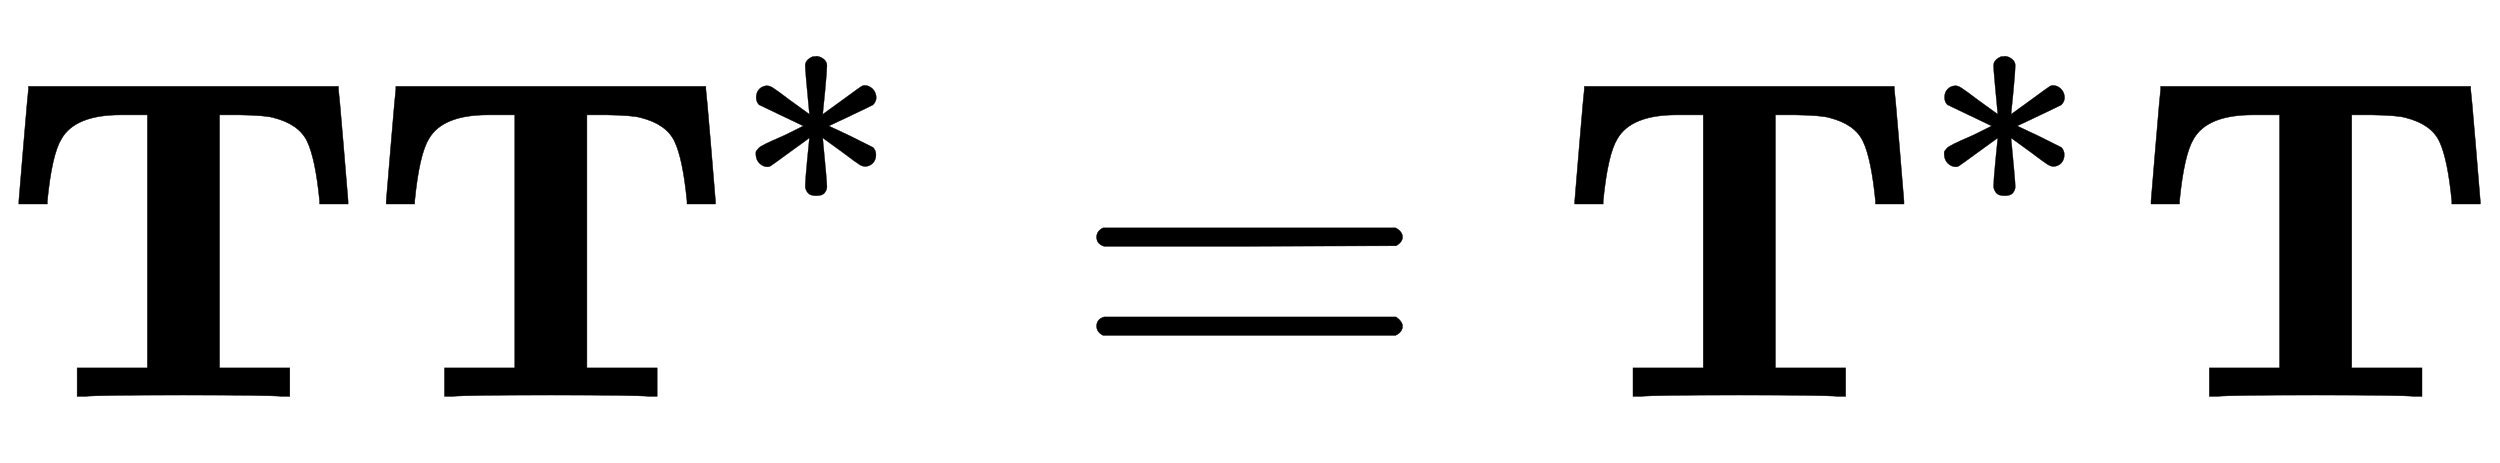 <svg xmlns:xlink="http://www.w3.org/1999/xlink" width="12.644ex" height="2.343ex" style="vertical-align: -0.338ex;" viewBox="0 -863.1 5443.9 1008.6" role="img" focusable="false" xmlns="http://www.w3.org/2000/svg" aria-labelledby="MathJax-SVG-1-Title">
<title id="MathJax-SVG-1-Title">{\displaystyle \mathbf {TT} ^{*}=\mathbf {T} ^{*}\mathbf {T} }</title>
<defs aria-hidden="true">
<path stroke-width="1" id="E1-MJMAINB-54" d="M41 425Q41 426 51 545T62 669V675H737V669Q738 665 748 546T758 425V419H696V425Q687 517 669 555T595 607Q578 612 522 613H478V62H631V0H615Q585 3 399 3Q214 3 184 0H168V62H321V613H277H263Q164 613 134 561Q113 527 103 425V419H41V425Z"></path>
<path stroke-width="1" id="E1-MJMAIN-2217" d="M229 286Q216 420 216 436Q216 454 240 464Q241 464 245 464T251 465Q263 464 273 456T283 436Q283 419 277 356T270 286L328 328Q384 369 389 372T399 375Q412 375 423 365T435 338Q435 325 425 315Q420 312 357 282T289 250L355 219L425 184Q434 175 434 161Q434 146 425 136T401 125Q393 125 383 131T328 171L270 213Q283 79 283 63Q283 53 276 44T250 35Q231 35 224 44T216 63Q216 80 222 143T229 213L171 171Q115 130 110 127Q106 124 100 124Q87 124 76 134T64 161Q64 166 64 169T67 175T72 181T81 188T94 195T113 204T138 215T170 230T210 250L74 315Q65 324 65 338Q65 353 74 363T98 374Q106 374 116 368T171 328L229 286Z"></path>
<path stroke-width="1" id="E1-MJMAIN-3D" d="M56 347Q56 360 70 367H707Q722 359 722 347Q722 336 708 328L390 327H72Q56 332 56 347ZM56 153Q56 168 72 173H708Q722 163 722 153Q722 140 707 133H70Q56 140 56 153Z"></path>
</defs>
<g stroke="currentColor" fill="currentColor" stroke-width="0" transform="matrix(1 0 0 -1 0 0)" aria-hidden="true">
 <use xlink:href="#E1-MJMAINB-54" x="0" y="0"></use>
 <use xlink:href="#E1-MJMAINB-54" x="800" y="0"></use>
 <use transform="scale(0.707)" xlink:href="#E1-MJMAIN-2217" x="2264" y="583"></use>
 <use xlink:href="#E1-MJMAIN-3D" x="2332" y="0"></use>
<g transform="translate(3388,0)">
 <use xlink:href="#E1-MJMAINB-54" x="0" y="0"></use>
 <use transform="scale(0.707)" xlink:href="#E1-MJMAIN-2217" x="1132" y="583"></use>
</g>
 <use xlink:href="#E1-MJMAINB-54" x="4643" y="0"></use>
</g>
</svg>